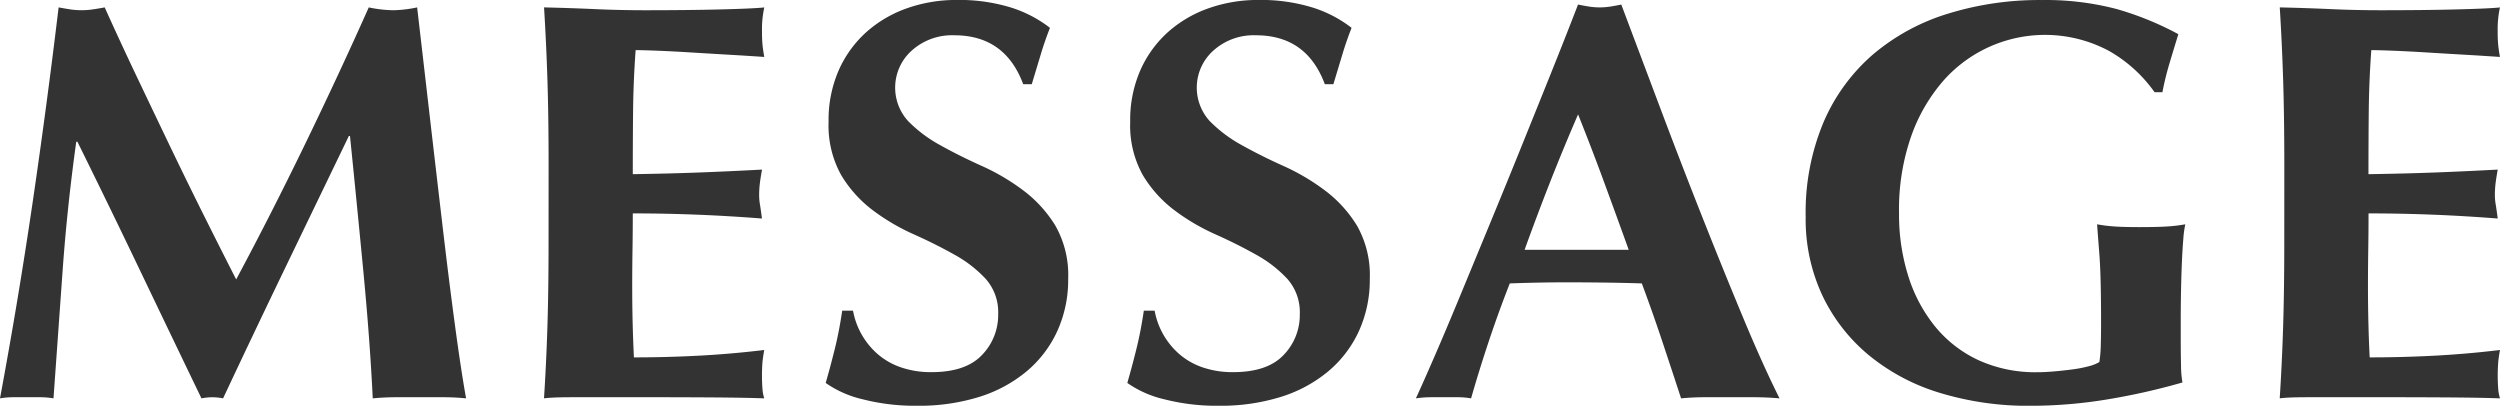 <svg xmlns="http://www.w3.org/2000/svg" width="307.51" height="49.91" viewBox="0 0 307.51 49.91">
  <path id="パス_891" data-name="パス 891" d="M11.83,32.57q-1.12,8.05-1.68,15.89L9.03,64.14A10.2,10.2,0,0,0,7.35,64H4.095a10,10,0,0,0-1.645.14Q4.69,52.1,6.44,40.2T9.66,16.05q.77.14,1.435.245a9.214,9.214,0,0,0,1.435.1,8.979,8.979,0,0,0,1.33-.1q.7-.1,1.47-.245,1.89,4.2,3.955,8.54t4.13,8.645q2.065,4.3,4.13,8.435T31.5,49.51q4.2-7.84,8.365-16.415T47.81,16.05a15.692,15.692,0,0,0,3.01.35,15.456,15.456,0,0,0,2.94-.35q.7,6.02,1.5,12.95T56.84,42.545q.77,6.615,1.54,12.355t1.4,9.24Q58.38,64,56.945,64H51.24q-1.47,0-2.94.14-.35-7.21-1.155-15.61T45.5,31.87h-.14q-3.99,8.26-7.84,16.24T29.89,64.14q-.35-.07-.665-.1a6.334,6.334,0,0,0-1.33,0q-.315.035-.665.1Q23.45,56.3,19.7,48.46T11.97,32.57Zm58.1,2.87q0-5.81-.14-10.325t-.42-9.065q3.15.07,6.23.21t6.23.14q5.18,0,9.205-.1t5.425-.245a12.518,12.518,0,0,0-.28,2.94,16.811,16.811,0,0,0,.07,1.75q.07.63.21,1.4-2.03-.14-4.445-.28t-4.69-.28q-2.275-.14-4.1-.21t-2.59-.07q-.28,3.85-.315,7.63t-.035,7.63q4.55-.07,8.225-.21T96.18,36q-.21,1.19-.28,1.82a12.054,12.054,0,0,0-.07,1.33,6.643,6.643,0,0,0,.1,1.155q.1.6.245,1.715-7.98-.63-15.89-.63,0,2.24-.035,4.48t-.035,4.48q0,4.55.21,8.75,3.99,0,7.98-.21t8.05-.7q-.14.77-.21,1.4a21.91,21.91,0,0,0,0,3.5,5.192,5.192,0,0,0,.21,1.05q-1.89-.07-4.655-.1T84.21,64h-11.1q-1.575,0-2.38.035t-1.365.1q.28-4.34.42-8.855t.14-10.325Zm58.38-9.94q-2.24-6.02-8.47-6.02a7.4,7.4,0,0,0-5.25,1.89,6.109,6.109,0,0,0-.455,8.645,16.7,16.7,0,0,0,3.955,2.975q2.38,1.33,5.11,2.555a26.722,26.722,0,0,1,5.11,3.01,15.619,15.619,0,0,1,3.955,4.34,12.3,12.3,0,0,1,1.575,6.545,15.2,15.2,0,0,1-1.33,6.405,14.1,14.1,0,0,1-3.78,4.97,16.965,16.965,0,0,1-5.845,3.15,24.88,24.88,0,0,1-7.6,1.085,25.908,25.908,0,0,1-6.755-.805,13.01,13.01,0,0,1-4.515-2q.7-2.45,1.19-4.48t.84-4.41h1.33a9.3,9.3,0,0,0,3.01,5.32,8.643,8.643,0,0,0,2.87,1.645,11.273,11.273,0,0,0,3.78.595q4.2,0,6.195-2.1a7.059,7.059,0,0,0,2-5.04,6.172,6.172,0,0,0-1.54-4.34,15.339,15.339,0,0,0-3.85-2.975q-2.31-1.3-5.04-2.52a25.811,25.811,0,0,1-5.04-2.975,15.155,15.155,0,0,1-3.85-4.305,12.524,12.524,0,0,1-1.54-6.545,15.185,15.185,0,0,1,1.295-6.44,13.812,13.812,0,0,1,3.465-4.69,15,15,0,0,1,5.005-2.87,18.189,18.189,0,0,1,5.985-.98,21.687,21.687,0,0,1,6.615.91,15.238,15.238,0,0,1,4.865,2.52q-.63,1.61-1.085,3.115T129.36,25.5Zm37.1,0q-2.24-6.02-8.47-6.02a7.4,7.4,0,0,0-5.25,1.89,6.109,6.109,0,0,0-.455,8.645,16.7,16.7,0,0,0,3.955,2.975q2.38,1.33,5.11,2.555a26.723,26.723,0,0,1,5.11,3.01,15.619,15.619,0,0,1,3.955,4.34,12.3,12.3,0,0,1,1.575,6.545,15.2,15.2,0,0,1-1.33,6.405,14.1,14.1,0,0,1-3.78,4.97,16.965,16.965,0,0,1-5.845,3.15,24.88,24.88,0,0,1-7.6,1.085,25.908,25.908,0,0,1-6.755-.805,13.01,13.01,0,0,1-4.515-2q.7-2.45,1.19-4.48t.84-4.41h1.33a9.3,9.3,0,0,0,3.01,5.32,8.642,8.642,0,0,0,2.87,1.645,11.272,11.272,0,0,0,3.78.595q4.2,0,6.195-2.1a7.059,7.059,0,0,0,2-5.04,6.172,6.172,0,0,0-1.54-4.34,15.339,15.339,0,0,0-3.85-2.975q-2.31-1.3-5.04-2.52a25.811,25.811,0,0,1-5.04-2.975,15.155,15.155,0,0,1-3.85-4.305,12.524,12.524,0,0,1-1.54-6.545,15.185,15.185,0,0,1,1.295-6.44,13.812,13.812,0,0,1,3.465-4.69,15,15,0,0,1,5.005-2.87,18.189,18.189,0,0,1,5.985-.98,21.687,21.687,0,0,1,6.615.91,15.238,15.238,0,0,1,4.865,2.52q-.63,1.61-1.085,3.115T166.46,25.5Zm31.15,3.71q-1.82,4.2-3.43,8.295t-3.15,8.365h12.81q-1.54-4.27-3.045-8.365T196.56,29.21Zm24.78,34.93q-1.68-.14-3.185-.14h-5.95q-1.5,0-2.975.14-1.12-3.43-2.31-7T204.4,50q-2.24-.07-4.48-.1t-4.48-.035q-1.82,0-3.64.035t-3.64.1q-1.4,3.57-2.59,7.14t-2.17,7a10,10,0,0,0-1.645-.14H178.43a12.925,12.925,0,0,0-1.82.14q.84-1.82,2.24-5.04t3.08-7.28l3.6-8.715q1.925-4.655,3.85-9.415t3.78-9.38q1.855-4.62,3.395-8.61.7.14,1.33.245a8.476,8.476,0,0,0,2.66,0q.63-.1,1.33-.245,2.24,5.95,4.795,12.74t5.145,13.335q2.59,6.545,5.04,12.425T221.34,64.14Zm46.13-37.66a17.413,17.413,0,0,0-5.6-5.075,16.693,16.693,0,0,0-20.265,3.535,20.974,20.974,0,0,0-4.025,6.825,27.309,27.309,0,0,0-1.54,9.625,25.115,25.115,0,0,0,1.155,7.77,18.585,18.585,0,0,0,3.325,6.195,15.083,15.083,0,0,0,5.32,4.1,16.865,16.865,0,0,0,7.21,1.47q.91,0,2.065-.1t2.24-.245a15.144,15.144,0,0,0,1.995-.385,4.724,4.724,0,0,0,1.33-.525,15.78,15.78,0,0,0,.175-2.1q.035-1.26.035-2.8,0-5.67-.21-8.365t-.28-3.675a18.317,18.317,0,0,0,1.855.245q1.155.1,3.325.1,2.52,0,3.745-.1a18.325,18.325,0,0,0,1.925-.245,12.722,12.722,0,0,0-.245,1.82q-.105,1.26-.175,2.9t-.105,3.5q-.035,1.855-.035,3.535v2.31q0,1.75.035,3.255a12.524,12.524,0,0,0,.175,2.135,80.629,80.629,0,0,1-9.345,2.1,58.026,58.026,0,0,1-9.345.77,37.28,37.28,0,0,1-11.1-1.575,25.283,25.283,0,0,1-8.75-4.62,21.526,21.526,0,0,1-5.74-7.35,22.136,22.136,0,0,1-2.065-9.7,28.692,28.692,0,0,1,2.205-11.655,22.963,22.963,0,0,1,6.09-8.33,26.016,26.016,0,0,1,9.2-5,37.929,37.929,0,0,1,11.48-1.68,34.475,34.475,0,0,1,9.2,1.085,37.513,37.513,0,0,1,7.665,3.115q-.56,1.82-1.085,3.57a36.218,36.218,0,0,0-.875,3.57Zm15.96,8.96q0-5.81-.14-10.325t-.42-9.065q3.15.07,6.23.21t6.23.14q5.18,0,9.2-.1t5.425-.245a12.518,12.518,0,0,0-.28,2.94,16.813,16.813,0,0,0,.07,1.75q.07.63.21,1.4-2.03-.14-4.445-.28t-4.69-.28q-2.275-.14-4.1-.21t-2.59-.07q-.28,3.85-.315,7.63t-.035,7.63q4.55-.07,8.225-.21T309.68,36q-.21,1.19-.28,1.82a12.056,12.056,0,0,0-.07,1.33,6.642,6.642,0,0,0,.105,1.155q.1.6.245,1.715-7.98-.63-15.89-.63,0,2.24-.035,4.48t-.035,4.48q0,4.55.21,8.75,3.99,0,7.98-.21t8.05-.7q-.14.77-.21,1.4a21.908,21.908,0,0,0,0,3.5,5.19,5.19,0,0,0,.21,1.05q-1.89-.07-4.655-.1T297.71,64h-11.1q-1.575,0-2.38.035t-1.365.1q.28-4.34.42-8.855t.14-10.325Z" transform="translate(-2.45 -15.14)" fill="#333"/>
</svg>

